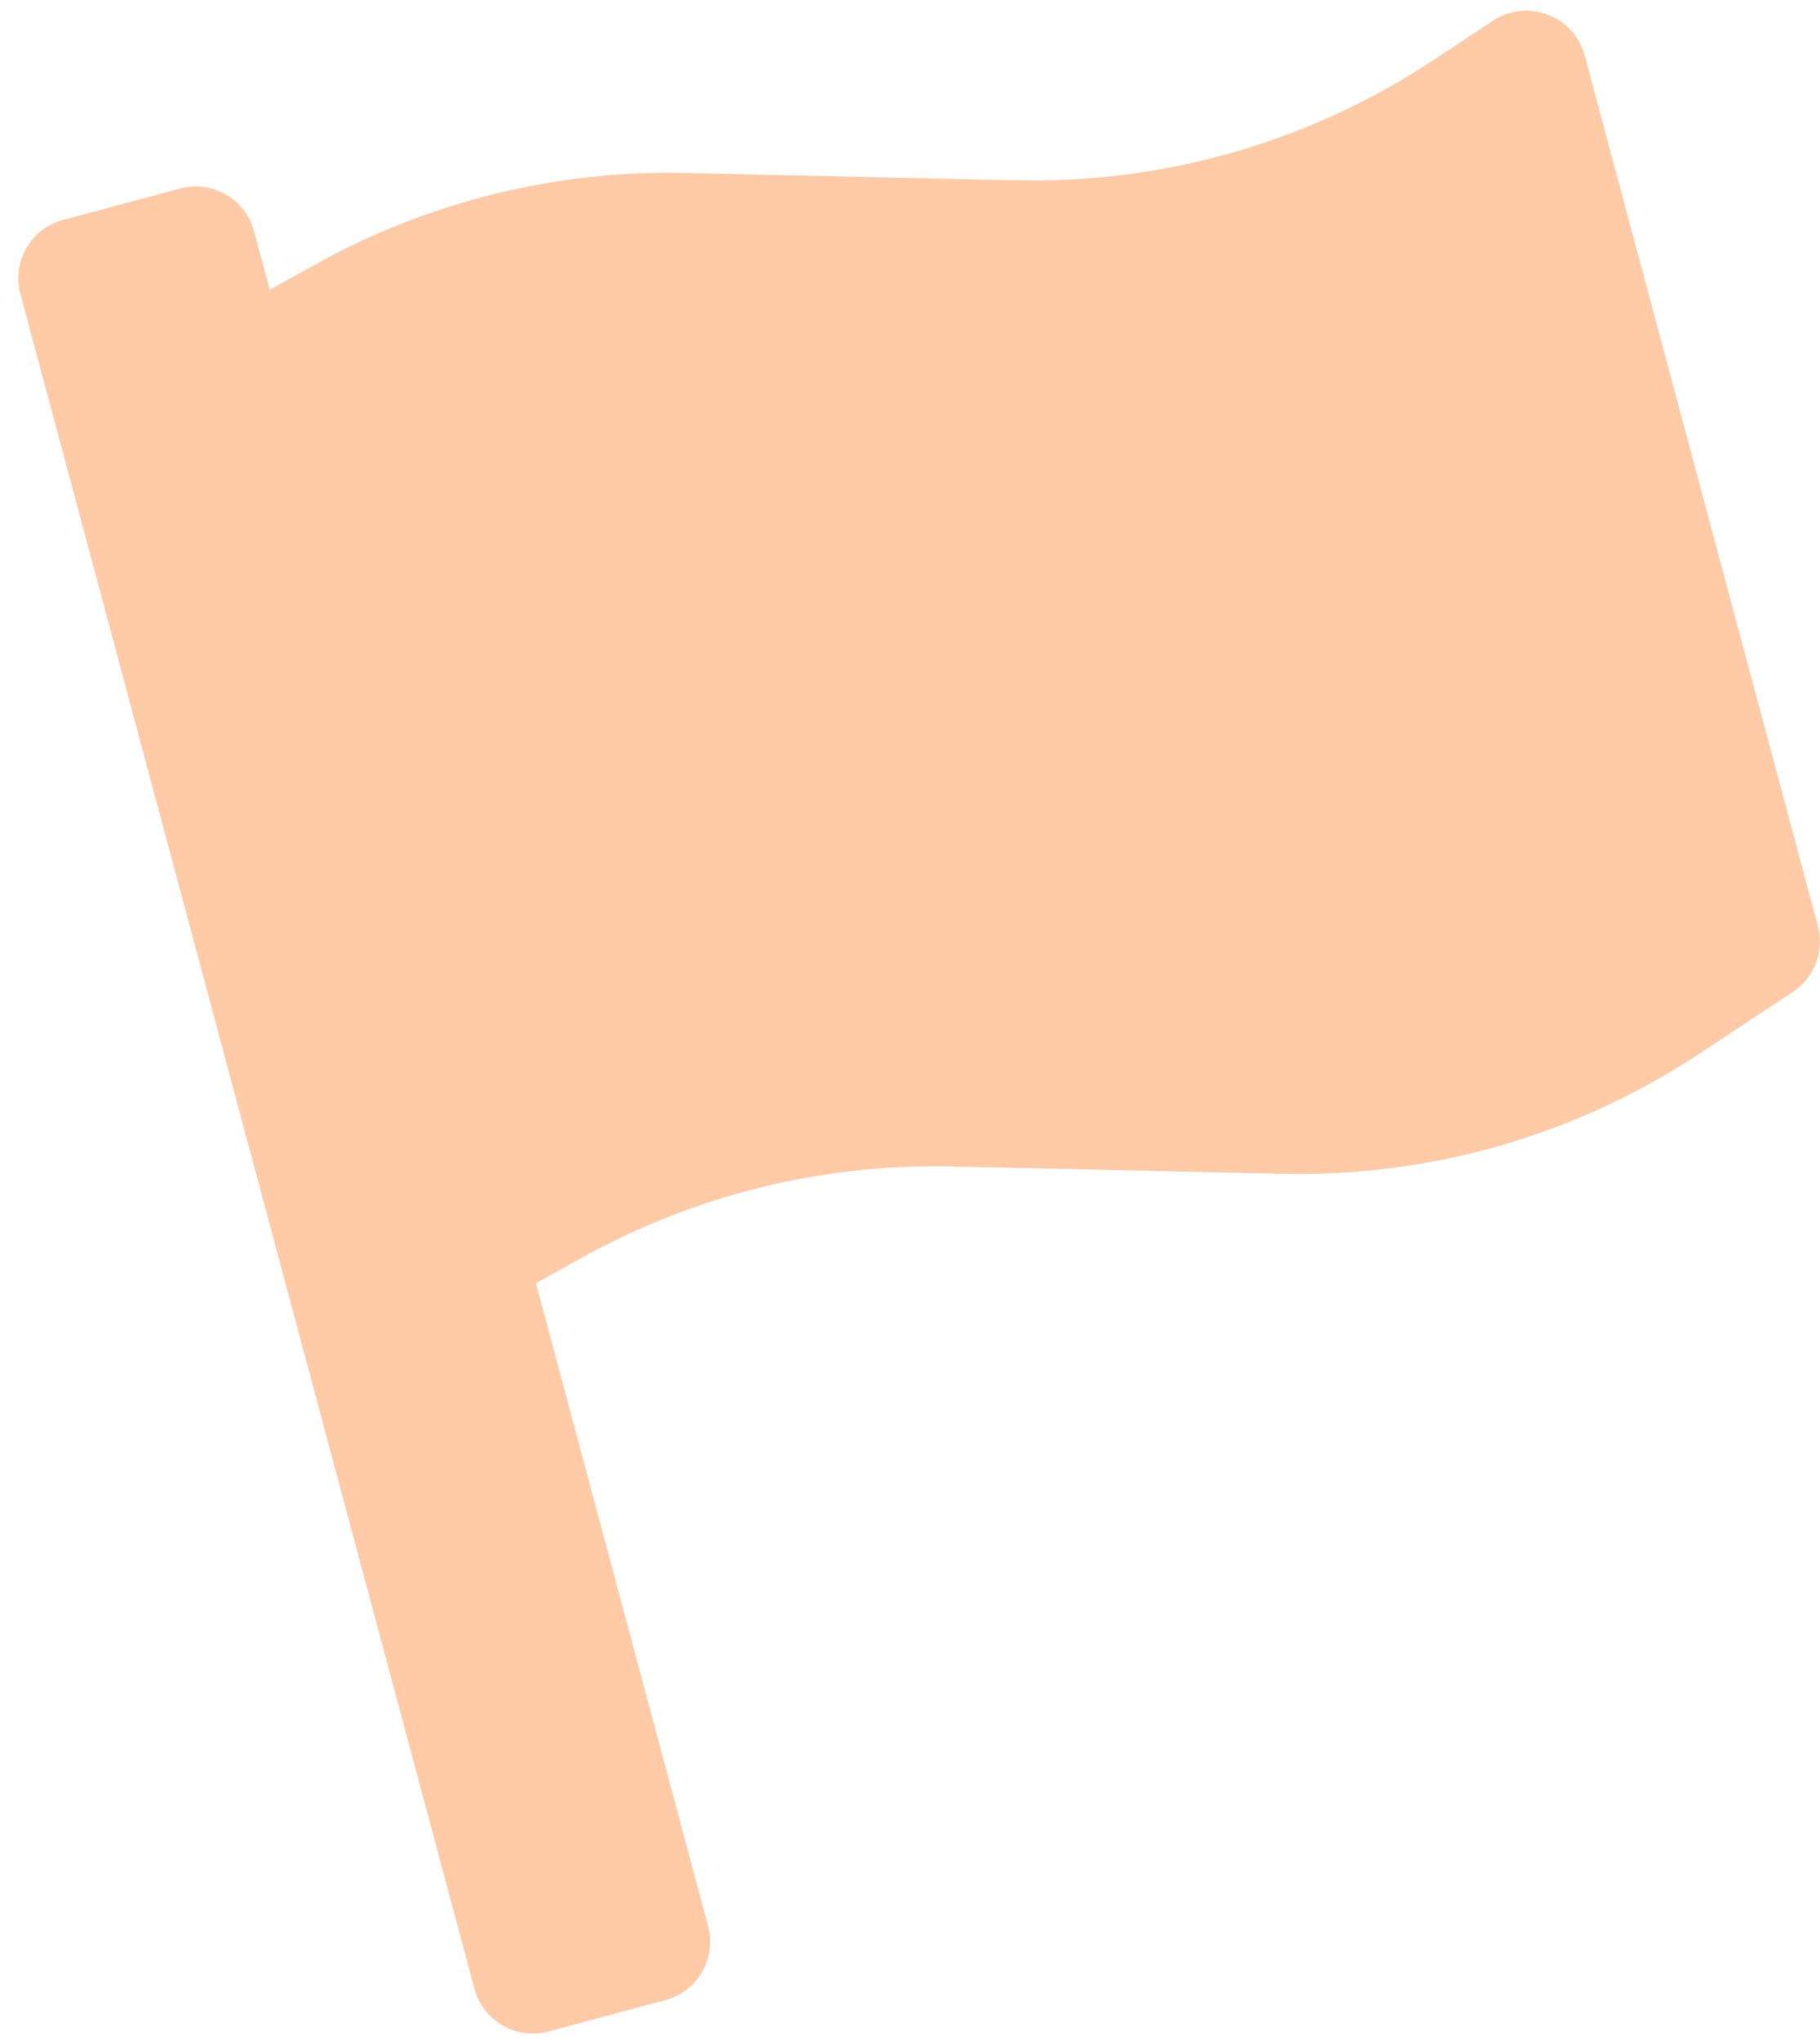 <?xml version="1.0" encoding="UTF-8"?> <svg xmlns="http://www.w3.org/2000/svg" width="33" height="37" viewBox="0 0 33 37" fill="none"><path fill-rule="evenodd" clip-rule="evenodd" d="M1.145 3.986C0.56 4.142 0.213 4.744 0.37 5.329L8.602 36.052C8.759 36.637 9.36 36.984 9.945 36.827L12.064 36.259C12.649 36.103 12.996 35.501 12.839 34.916L9.717 23.263L10.556 22.797C12.596 21.665 14.9 21.095 17.233 21.146L23.267 21.279C25.943 21.338 28.574 20.579 30.808 19.104L32.506 17.983C32.9 17.723 33.083 17.24 32.961 16.784L28.734 1.007C28.54 0.284 27.695 -0.037 27.07 0.376L25.982 1.094C23.748 2.569 21.118 3.328 18.441 3.269L12.407 3.136C10.074 3.085 7.77 3.655 5.73 4.787L4.891 5.253L4.607 4.193C4.451 3.608 3.849 3.261 3.264 3.418L1.145 3.986Z" fill="#FFCBA6"></path></svg> 